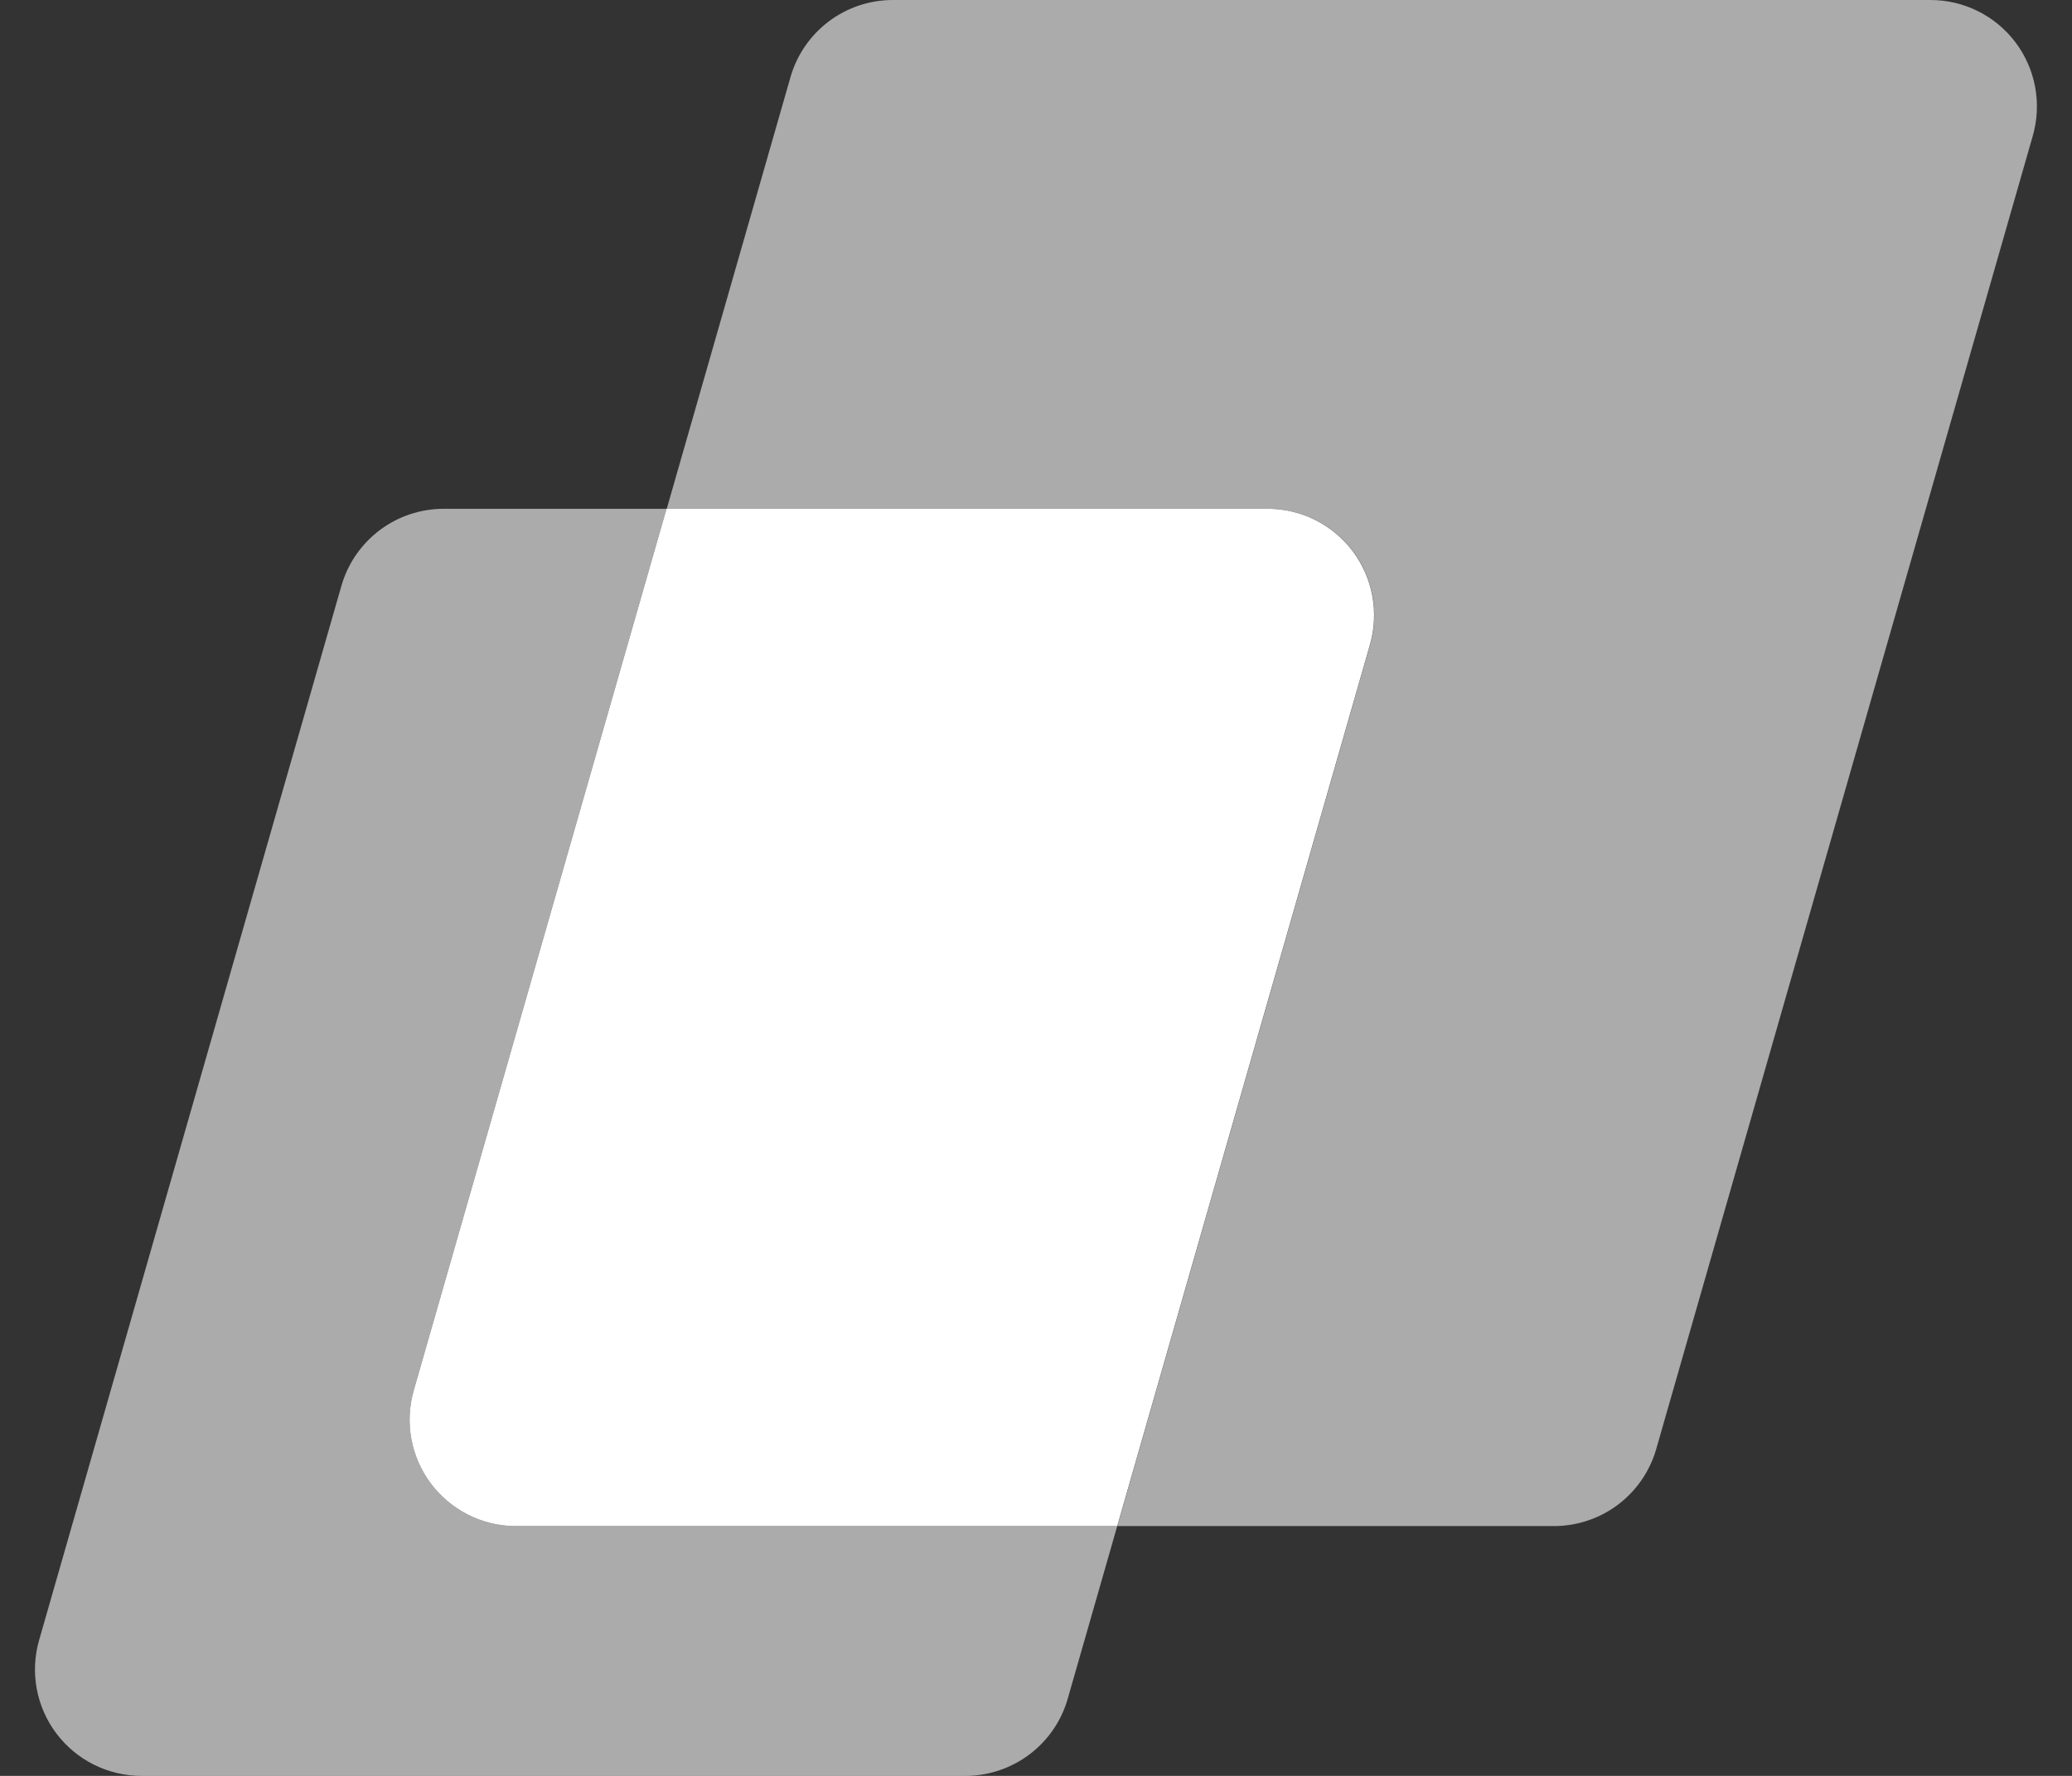 <svg width="56" height="48" viewBox="0 0 56 48" fill="none" xmlns="http://www.w3.org/2000/svg">
<rect x="0" y="0" width="56" height="48" fill="#333333" stroke="none"/>
<path d="M52.176 1.11607e-09H24.13C23.505 -1.73928e-05 22.898 0.203 22.399 0.579C21.9 0.955 21.537 1.483 21.365 2.083L18.02 13.752H34.268C34.713 13.752 35.153 13.855 35.551 14.054C35.95 14.252 36.297 14.541 36.565 14.897C36.833 15.252 37.014 15.666 37.096 16.104C37.177 16.542 37.155 16.992 37.032 17.421L30.2 41.248H41.999C42.623 41.248 43.231 41.045 43.73 40.669C44.228 40.293 44.591 39.765 44.763 39.165L54.941 3.669C55.063 3.241 55.085 2.79 55.004 2.352C54.923 1.914 54.741 1.501 54.473 1.145C54.205 0.79 53.858 0.501 53.459 0.302C53.061 0.103 52.621 2.10673e-06 52.176 1.11607e-09Z" fill="#F1F1F1" fill-opacity="0.63"/>
<path d="M11.182 37.58L18.014 13.752H11.992C11.367 13.752 10.759 13.955 10.261 14.331C9.762 14.707 9.399 15.235 9.227 15.835L1.057 44.331C0.934 44.759 0.912 45.21 0.993 45.648C1.075 46.086 1.256 46.499 1.524 46.854C1.793 47.21 2.14 47.499 2.538 47.697C2.937 47.896 3.376 48 3.821 48H26.092C26.717 48 27.324 47.796 27.823 47.42C28.322 47.045 28.685 46.517 28.857 45.916L30.195 41.249H13.947C13.501 41.249 13.062 41.145 12.663 40.947C12.265 40.748 11.918 40.459 11.65 40.104C11.382 39.748 11.2 39.335 11.119 38.897C11.038 38.459 11.059 38.008 11.182 37.58Z" fill="#F1F1F1" fill-opacity="0.63"/>
<path d="M34.262 13.752H18.014L11.182 37.58C11.059 38.008 11.037 38.459 11.118 38.897C11.2 39.335 11.381 39.748 11.649 40.104C11.918 40.459 12.264 40.748 12.663 40.947C13.062 41.146 13.501 41.249 13.947 41.249H30.195L37.027 17.421C37.15 16.993 37.171 16.542 37.09 16.104C37.009 15.666 36.827 15.253 36.559 14.897C36.291 14.541 35.944 14.253 35.545 14.054C35.147 13.855 34.707 13.752 34.262 13.752Z" fill="white"/>
</svg>
